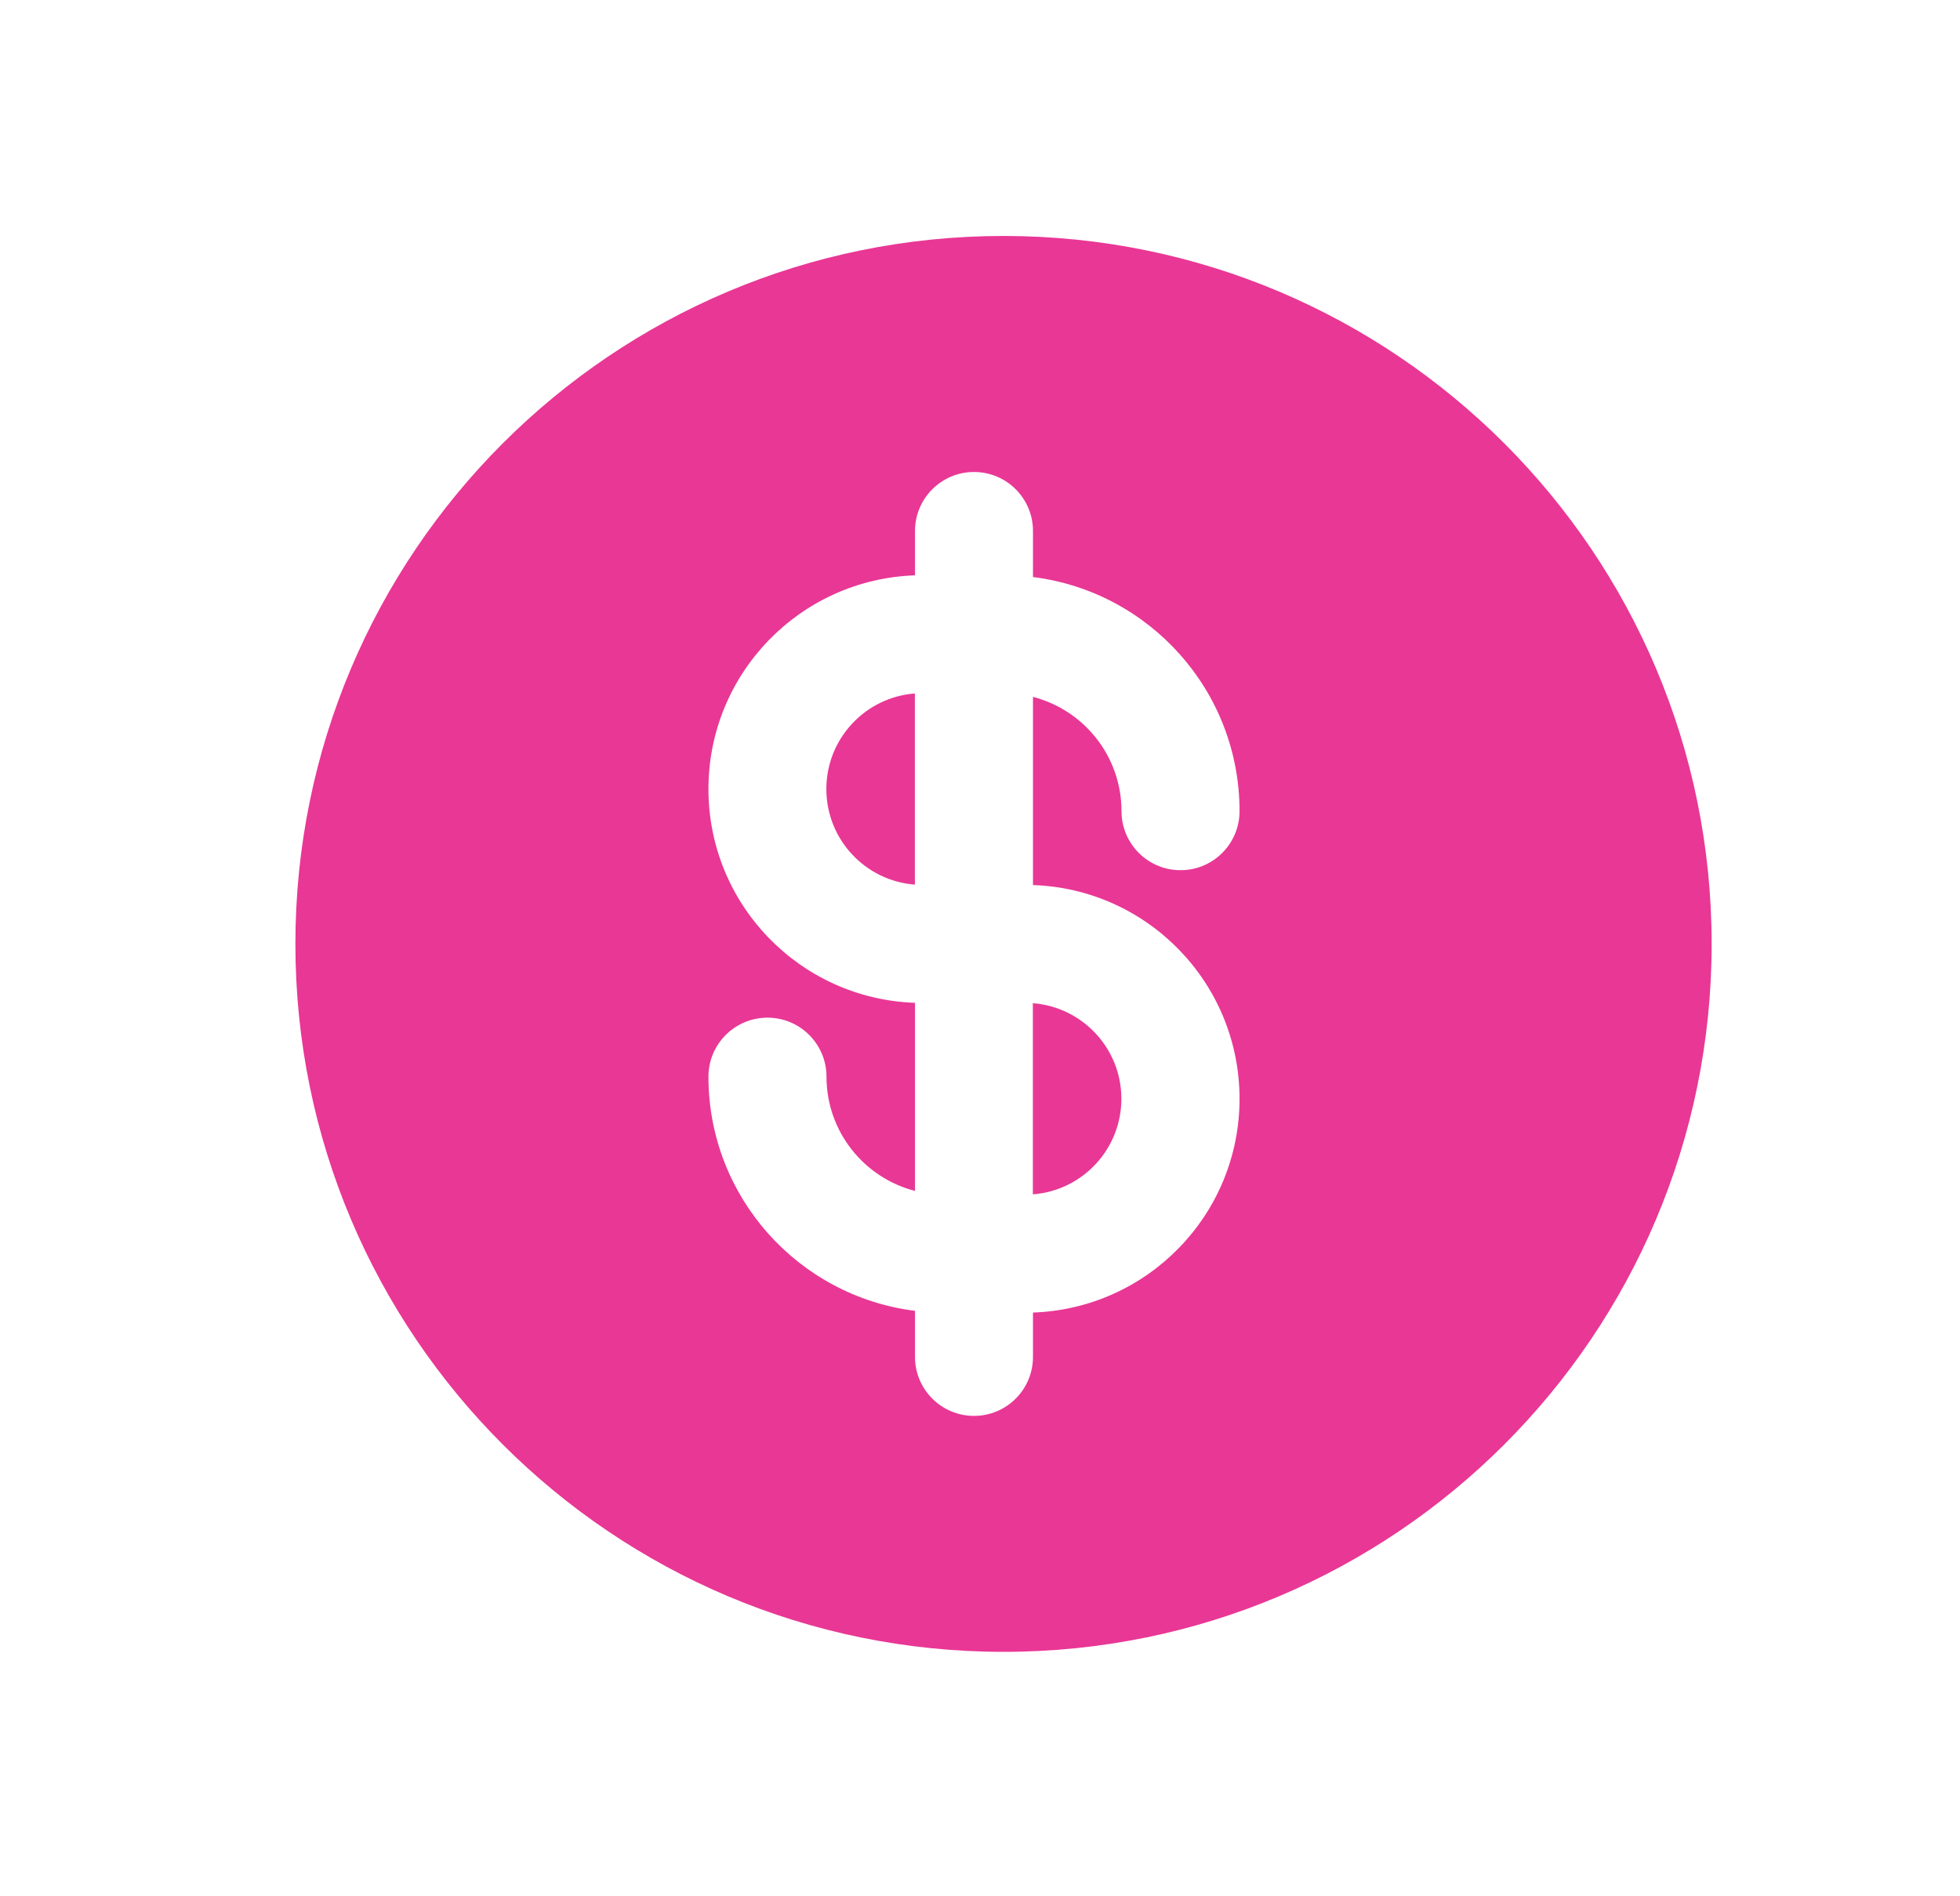 <?xml version="1.0" encoding="UTF-8"?> <svg xmlns="http://www.w3.org/2000/svg" width="31" height="30" viewBox="0 0 31 30" fill="none"><g clip-path="url(#clip0_1707_706)"><g clip-path="url(#clip1_1707_706)"><path d="M14.47 10.971C13.687 11.03 13.07 11.685 13.07 12.483C13.07 13.281 13.687 13.936 14.47 13.995V10.971Z" fill="#E93795"></path><path d="M16.336 15.871V18.895C17.119 18.836 17.736 18.182 17.736 17.383C17.736 16.585 17.119 15.931 16.336 15.871Z" fill="#E93795"></path><path fill-rule="evenodd" clip-rule="evenodd" d="M27.072 14.933C27.072 21.119 22.058 26.133 15.872 26.133C9.686 26.133 4.672 21.119 4.672 14.933C4.672 8.748 9.686 3.733 15.872 3.733C22.058 3.733 27.072 8.748 27.072 14.933ZM16.338 9.129V8.4C16.338 7.885 15.921 7.467 15.405 7.467C14.89 7.467 14.472 7.885 14.472 8.4V9.102C12.657 9.164 11.205 10.654 11.205 12.483C11.205 14.313 12.657 15.803 14.472 15.865V18.841C13.667 18.634 13.072 17.903 13.072 17.033C13.072 16.518 12.654 16.1 12.139 16.1C11.623 16.1 11.205 16.518 11.205 17.033C11.205 18.937 12.63 20.508 14.472 20.738V21.467C14.472 21.982 14.89 22.4 15.405 22.4C15.921 22.4 16.338 21.982 16.338 21.467V20.765C18.153 20.703 19.605 19.213 19.605 17.384C19.605 15.554 18.153 14.063 16.338 14.002V11.025C17.144 11.233 17.738 11.964 17.738 12.833C17.738 13.349 18.156 13.767 18.672 13.767C19.187 13.767 19.605 13.349 19.605 12.833C19.605 10.93 18.18 9.359 16.338 9.129Z" fill="#E93795"></path></g></g><defs><clipPath id="clip0_1707_706"><rect width="29.867" height="29.867" fill="white" transform="translate(0.938)"></rect></clipPath><clipPath id="clip1_1707_706"><rect width="29.867" height="29.867" fill="white" transform="translate(0.938)"></rect></clipPath></defs></svg> 